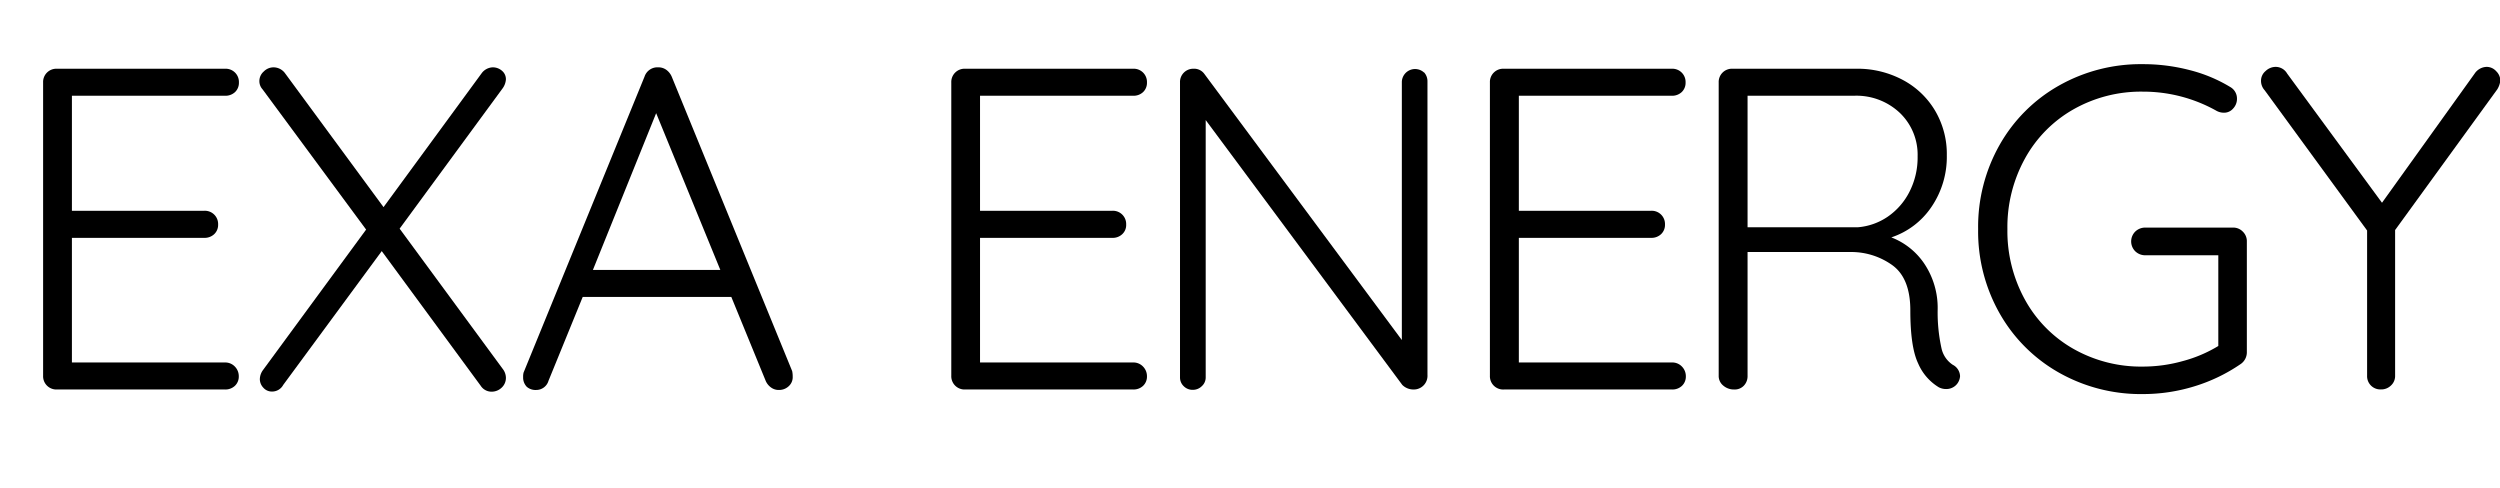 <svg id="Layer_1" data-name="Layer 1" xmlns="http://www.w3.org/2000/svg" viewBox="0 0 377.54 73.77"><path d="M35.47,55.36a2.07,2.07,0,0,1,.59,1.46,1.91,1.91,0,0,1-.59,1.45,2.1,2.1,0,0,1-1.49.55H8.58a2,2,0,0,1-2.07-2.07V12.46a2,2,0,0,1,2.07-2.08H34a2,2,0,0,1,2.08,2.08,1.91,1.91,0,0,1-.59,1.45,2.1,2.1,0,0,1-1.49.55H10.86V31.83h20a2,2,0,0,1,2.08,2.08,1.91,1.91,0,0,1-.59,1.45,2.09,2.09,0,0,1-1.49.56h-20V54.74H34A2,2,0,0,1,35.47,55.36Z"/><path d="M75.92,55.71A2.24,2.24,0,0,1,76.4,57a2,2,0,0,1-.66,1.56,2.17,2.17,0,0,1-1.48.59,1.94,1.94,0,0,1-1.67-.9L57.65,37.92,42.77,58.13a1.9,1.9,0,0,1-1.66,1,1.71,1.71,0,0,1-1.35-.59,1.88,1.88,0,0,1-.52-1.28,2.4,2.4,0,0,1,.48-1.38L55.29,34.67,39.65,13.49a1.82,1.82,0,0,1-.48-1.24,1.91,1.91,0,0,1,.66-1.45,2.07,2.07,0,0,1,1.48-.63A2.16,2.16,0,0,1,43,11L57.92,31.28,72.73,11.07a2.18,2.18,0,0,1,1.66-.9,2.09,2.09,0,0,1,1.42.52A1.65,1.65,0,0,1,76.4,12a2.61,2.61,0,0,1-.48,1.32L60.35,34.53Z"/><path d="M119.71,56.88a1.83,1.83,0,0,1-.62,1.46,2.1,2.1,0,0,1-1.45.55,1.94,1.94,0,0,1-1.21-.38,2.39,2.39,0,0,1-.8-1l-5.19-12.67H88L82.83,57.51A1.92,1.92,0,0,1,81,58.89a2,2,0,0,1-1.45-.48A2,2,0,0,1,79,57.09v-.21a2.35,2.35,0,0,1,.07-.62l18.27-44.7a2.05,2.05,0,0,1,2.08-1.39,2,2,0,0,1,1.21.38,2.5,2.5,0,0,1,.8,1l18.2,44.49A3.84,3.84,0,0,1,119.71,56.88ZM89.54,40.76h19.24L99.09,17.09Z"/><path d="M172.62,55.36a2.07,2.07,0,0,1,.59,1.46,1.91,1.91,0,0,1-.59,1.45,2.08,2.08,0,0,1-1.49.55h-25.4a2,2,0,0,1-2.07-2.07V12.46a2,2,0,0,1,2.07-2.08h25.4a2,2,0,0,1,2.08,2.08,1.91,1.91,0,0,1-.59,1.45,2.08,2.08,0,0,1-1.49.55H148V31.83h20a2,2,0,0,1,2.07,2.08,1.87,1.87,0,0,1-.59,1.45,2.06,2.06,0,0,1-1.48.56H148V54.74h23.11A2,2,0,0,1,172.62,55.36Z"/><path d="M215.06,10.93a2,2,0,0,1,.51,1.39V56.61a2.07,2.07,0,0,1-2.14,2.21,2.38,2.38,0,0,1-1.66-.69l-29.69-40V57a1.76,1.76,0,0,1-.59,1.32,1.9,1.9,0,0,1-1.35.55,1.87,1.87,0,0,1-1.38-.55A1.81,1.81,0,0,1,178.2,57V12.46a2,2,0,0,1,2-2.08,1.91,1.91,0,0,1,1.66.76L211.7,51.35v-39a2,2,0,0,1,3.36-1.39Z"/><path d="M254,55.36a2.07,2.07,0,0,1,.59,1.46,1.91,1.91,0,0,1-.59,1.45,2.1,2.1,0,0,1-1.49.55h-25.4A2,2,0,0,1,225,56.75V12.46a2,2,0,0,1,2.07-2.08h25.4a2,2,0,0,1,2.08,2.08,1.91,1.91,0,0,1-.59,1.45,2.1,2.1,0,0,1-1.49.55H229.37V31.83h20a2,2,0,0,1,2.07,2.08,1.91,1.91,0,0,1-.59,1.45,2.08,2.08,0,0,1-1.48.56h-20V54.74h23.11A2,2,0,0,1,254,55.36Z"/><path d="M296,56.82a2.13,2.13,0,0,1-.27.89,2,2,0,0,1-.77.77,2.06,2.06,0,0,1-1,.27,2.37,2.37,0,0,1-1.18-.27,7.8,7.8,0,0,1-3.11-3.6c-.79-1.66-1.18-4.32-1.18-8q0-4.85-2.7-6.82a10.64,10.64,0,0,0-6.44-2H263.91V56.75a2.06,2.06,0,0,1-.55,1.48,1.89,1.89,0,0,1-1.46.59,2.45,2.45,0,0,1-1.66-.59,1.85,1.85,0,0,1-.69-1.48V12.46a2,2,0,0,1,2.08-2.08h18.68a14.51,14.51,0,0,1,7.06,1.7,12.46,12.46,0,0,1,4.88,4.67A12.86,12.86,0,0,1,294,23.46a13.43,13.43,0,0,1-2.32,7.79,11.78,11.78,0,0,1-6.06,4.6,10.56,10.56,0,0,1,5,4,12,12,0,0,1,2,6.81,25.18,25.18,0,0,0,.59,6,4,4,0,0,0,1.69,2.43A2,2,0,0,1,296,56.82Zm-15.43-22.5a9.33,9.33,0,0,0,4.5-1.59A10.09,10.09,0,0,0,288.34,29a11.38,11.38,0,0,0,1.25-5.4,8.74,8.74,0,0,0-2.67-6.54,9.53,9.53,0,0,0-6.95-2.6H263.91V34.32Z"/><path d="M338.72,35a2,2,0,0,1,.59,1.49V53.15a2.15,2.15,0,0,1-1,1.87,25.45,25.45,0,0,1-6.92,3.32,26.24,26.24,0,0,1-7.75,1.17,25.09,25.09,0,0,1-12.73-3.25,23.63,23.63,0,0,1-8.93-8.93,25.09,25.09,0,0,1-3.25-12.73,25.12,25.12,0,0,1,3.25-12.73,23.63,23.63,0,0,1,8.93-8.93A25.09,25.09,0,0,1,323.6,9.69a27.78,27.78,0,0,1,7.09.9,22.41,22.41,0,0,1,6.13,2.56,2,2,0,0,1,1,1.73,2.13,2.13,0,0,1-.59,1.52,1.78,1.78,0,0,1-1.35.62,2.32,2.32,0,0,1-1.25-.34,22.6,22.6,0,0,0-11-2.84,20.68,20.68,0,0,0-10.55,2.7,19.12,19.12,0,0,0-7.3,7.44,21.44,21.44,0,0,0-2.63,10.62,21.44,21.44,0,0,0,2.63,10.62,19.12,19.12,0,0,0,7.3,7.44,20.68,20.68,0,0,0,10.55,2.7,22.24,22.24,0,0,0,6-.83A20.47,20.47,0,0,0,335,52.25V38.55H324a2.15,2.15,0,0,1-1.53-.59,2.1,2.1,0,0,1,0-3,2.15,2.15,0,0,1,1.53-.59h13.21A2,2,0,0,1,338.72,35Z"/><path d="M377.13,13.49,361.7,34.74v22a1.93,1.93,0,0,1-.63,1.48,2.09,2.09,0,0,1-1.52.59,2,2,0,0,1-2.08-2.07V34.81L342,13.63a2.1,2.1,0,0,1-.55-1.45,1.89,1.89,0,0,1,.69-1.45,2.21,2.21,0,0,1,1.52-.63,2,2,0,0,1,1.73,1l14.33,19.52,14-19.52a2.25,2.25,0,0,1,1.8-1,1.93,1.93,0,0,1,1.45.66,2,2,0,0,1,.62,1.42A3.27,3.27,0,0,1,377.13,13.49Z"/></svg>